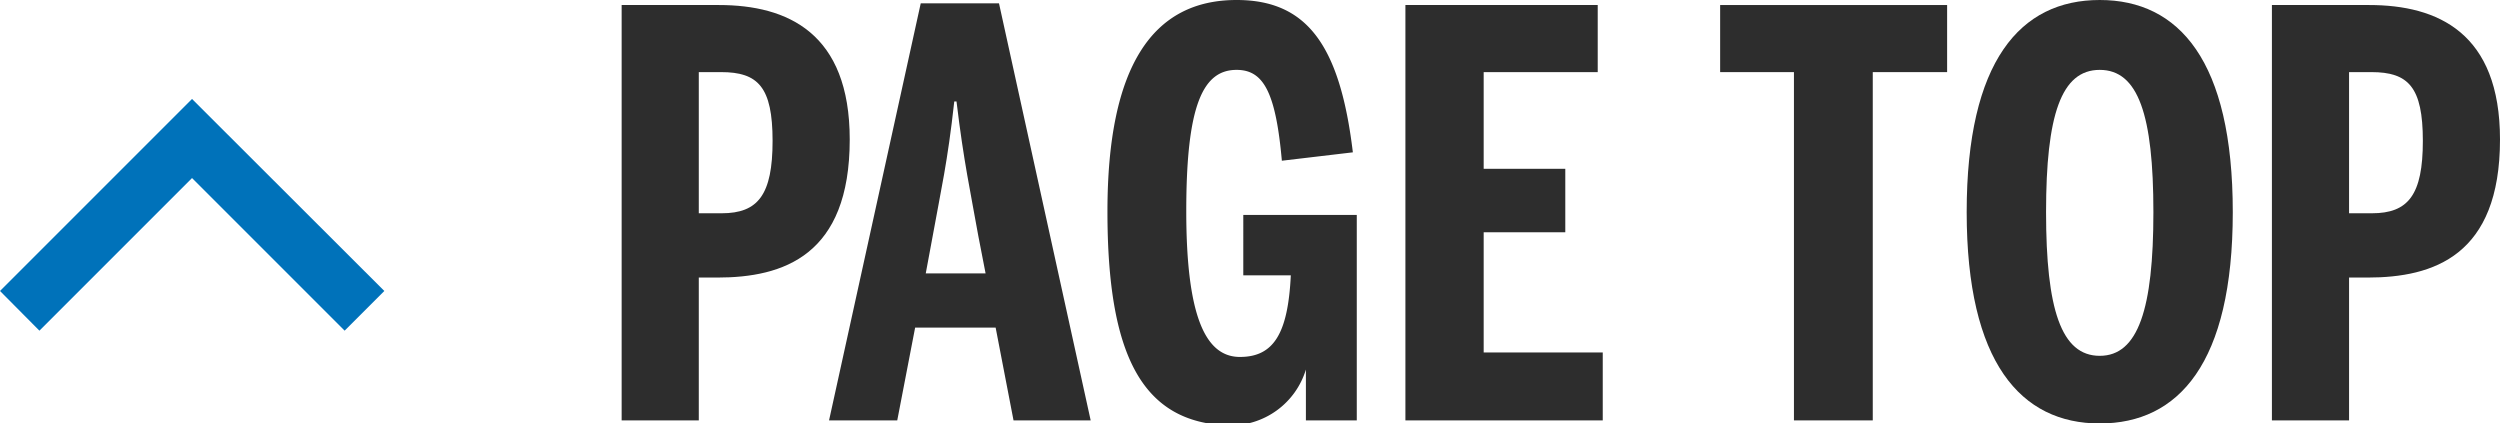 <svg id="レイヤー_1" data-name="レイヤー 1" xmlns="http://www.w3.org/2000/svg" viewBox="0 0 89.44 15.14"><defs><style>.cls-1{fill:#0072ba;}.cls-2{fill:#2d2d2d;}</style></defs><polygon class="cls-1" points="12.33 11.83 6.87 6.37 1.41 11.83 0 10.41 6.87 3.54 13.75 10.41 12.33 11.83"/><path class="cls-2" d="M36.7,12.14h3.48c2.46,0,4.68,1,4.68,4.81,0,4.16-2.38,4.94-4.74,4.94h-.66V27H36.7Zm3.58,7.45c1.3,0,1.82-.66,1.82-2.59s-.52-2.46-1.84-2.46h-.8v5.05Z" transform="translate(-14.46 -11.96)"/><path class="cls-2" d="M46.56,27H44.12L47.4,12.08h2.8L53.48,27H50.72l-.64-3.32H47.2Zm2.9-6.6c-.28-1.58-.52-2.64-.78-4.81H48.6c-.24,2.19-.48,3.19-.76,4.75l-.26,1.4h2.14Z" transform="translate(-14.46 -11.96)"/><path class="cls-2" d="M54.08,19.53c0-5.21,1.62-7.57,4.62-7.57,2.52,0,3.7,1.62,4.16,5.45l-2.54.3c-.22-2.46-.66-3.25-1.62-3.25-1.2,0-1.8,1.25-1.8,5.05s.7,5.22,1.92,5.22,1.72-.86,1.82-2.92h-1.7V19.65H63V27H61.18l0-1.82h0a2.82,2.82,0,0,1-2.76,2C55.32,27.09,54.08,24.67,54.08,19.53Z" transform="translate(-14.46 -11.96)"/><path class="cls-2" d="M64.74,12.14h6.88v2.4H67.54V18h2.92v2.27H67.54v4.3H71.8V27H64.74Z" transform="translate(-14.46 -11.96)"/><path class="cls-2" d="M78.64,14.54H76v-2.4h8.12v2.4H81.46V27H78.64Z" transform="translate(-14.46 -11.96)"/><path class="cls-2" d="M84.82,19.55c0-5.41,1.92-7.59,4.76-7.59s4.76,2.18,4.76,7.59-1.94,7.56-4.76,7.56S84.82,24.93,84.82,19.55Zm6.68,0c0-3.47-.54-5.09-1.92-5.09s-1.92,1.62-1.92,5.09.54,5.14,1.92,5.14S91.5,23,91.5,19.55Z" transform="translate(-14.46 -11.96)"/><path class="cls-2" d="M95.74,12.14h3.48c2.46,0,4.68,1,4.68,4.81,0,4.16-2.38,4.94-4.74,4.94H98.5V27H95.74Zm3.58,7.45c1.3,0,1.82-.66,1.82-2.59s-.52-2.46-1.84-2.46h-.8v5.05Z" transform="translate(-14.46 -11.96)"/></svg>